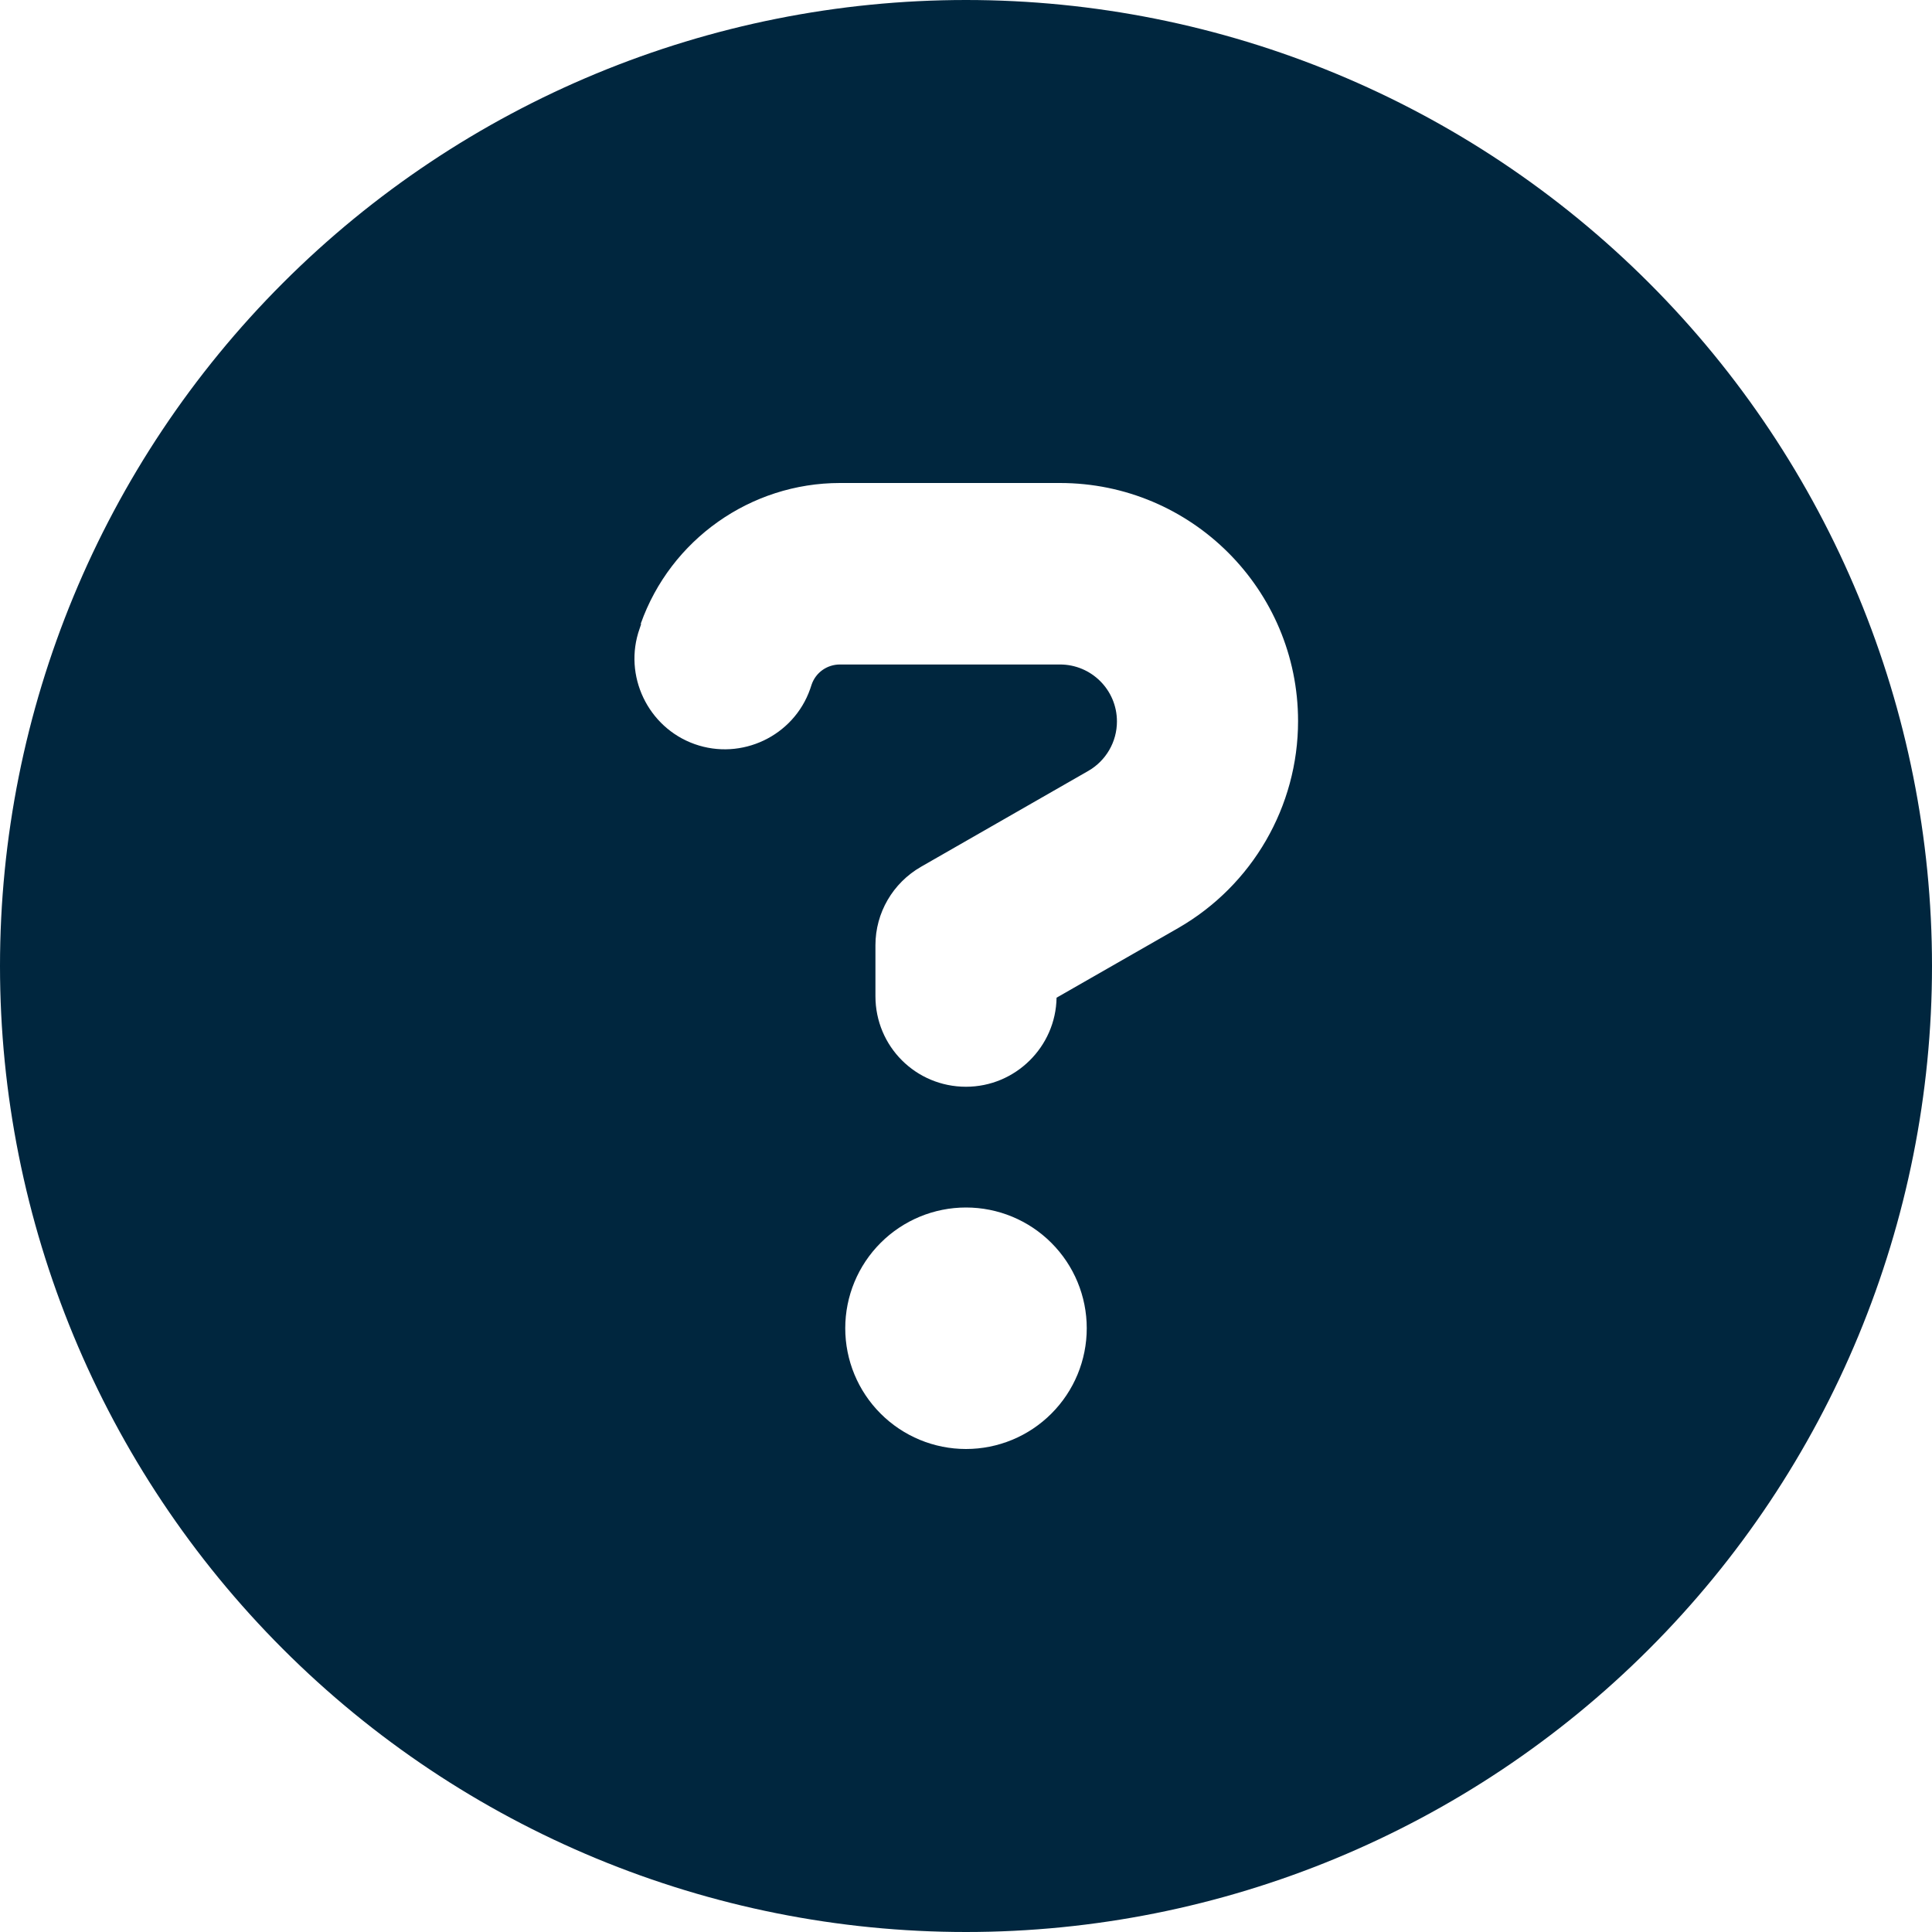 <svg width="64" height="64" viewBox="0 0 64 64" fill="none" xmlns="http://www.w3.org/2000/svg">
<g id="circle-question-solid" clip-path="url(#clip0_29337_17740)">
<path id="Vector" d="M32 64C40.487 64 48.626 60.629 54.627 54.627C60.629 48.626 64 40.487 64 32C64 23.513 60.629 15.374 54.627 9.373C48.626 3.371 40.487 0 32 0C23.513 0 15.374 3.371 9.373 9.373C3.371 15.374 0 23.513 0 32C0 40.487 3.371 48.626 9.373 54.627C15.374 60.629 23.513 64 32 64ZM21.225 20.663C22.212 17.875 24.863 16 27.825 16H35.112C39.475 16 43 19.538 43 23.887C43 26.712 41.487 29.325 39.038 30.738L35 33.05C34.975 34.675 33.638 36 32 36C30.337 36 29 34.663 29 33V31.312C29 30.238 29.575 29.25 30.512 28.712L36.05 25.538C36.638 25.2 37 24.575 37 23.9C37 22.85 36.15 22.012 35.112 22.012H27.825C27.4 22.012 27.025 22.275 26.887 22.675L26.837 22.825C26.288 24.387 24.562 25.2 23.012 24.65C21.462 24.1 20.637 22.375 21.188 20.825L21.238 20.675L21.225 20.663ZM28 44C28 42.939 28.421 41.922 29.172 41.172C29.922 40.421 30.939 40 32 40C33.061 40 34.078 40.421 34.828 41.172C35.579 41.922 36 42.939 36 44C36 45.061 35.579 46.078 34.828 46.828C34.078 47.579 33.061 48 32 48C30.939 48 29.922 47.579 29.172 46.828C28.421 46.078 28 45.061 28 44Z" fill="#00263E"/>
</g>
<defs>
<clipPath id="clip0_29337_17740">
<rect width="64" height="64" fill="white"/>
</clipPath>
</defs>
</svg>
